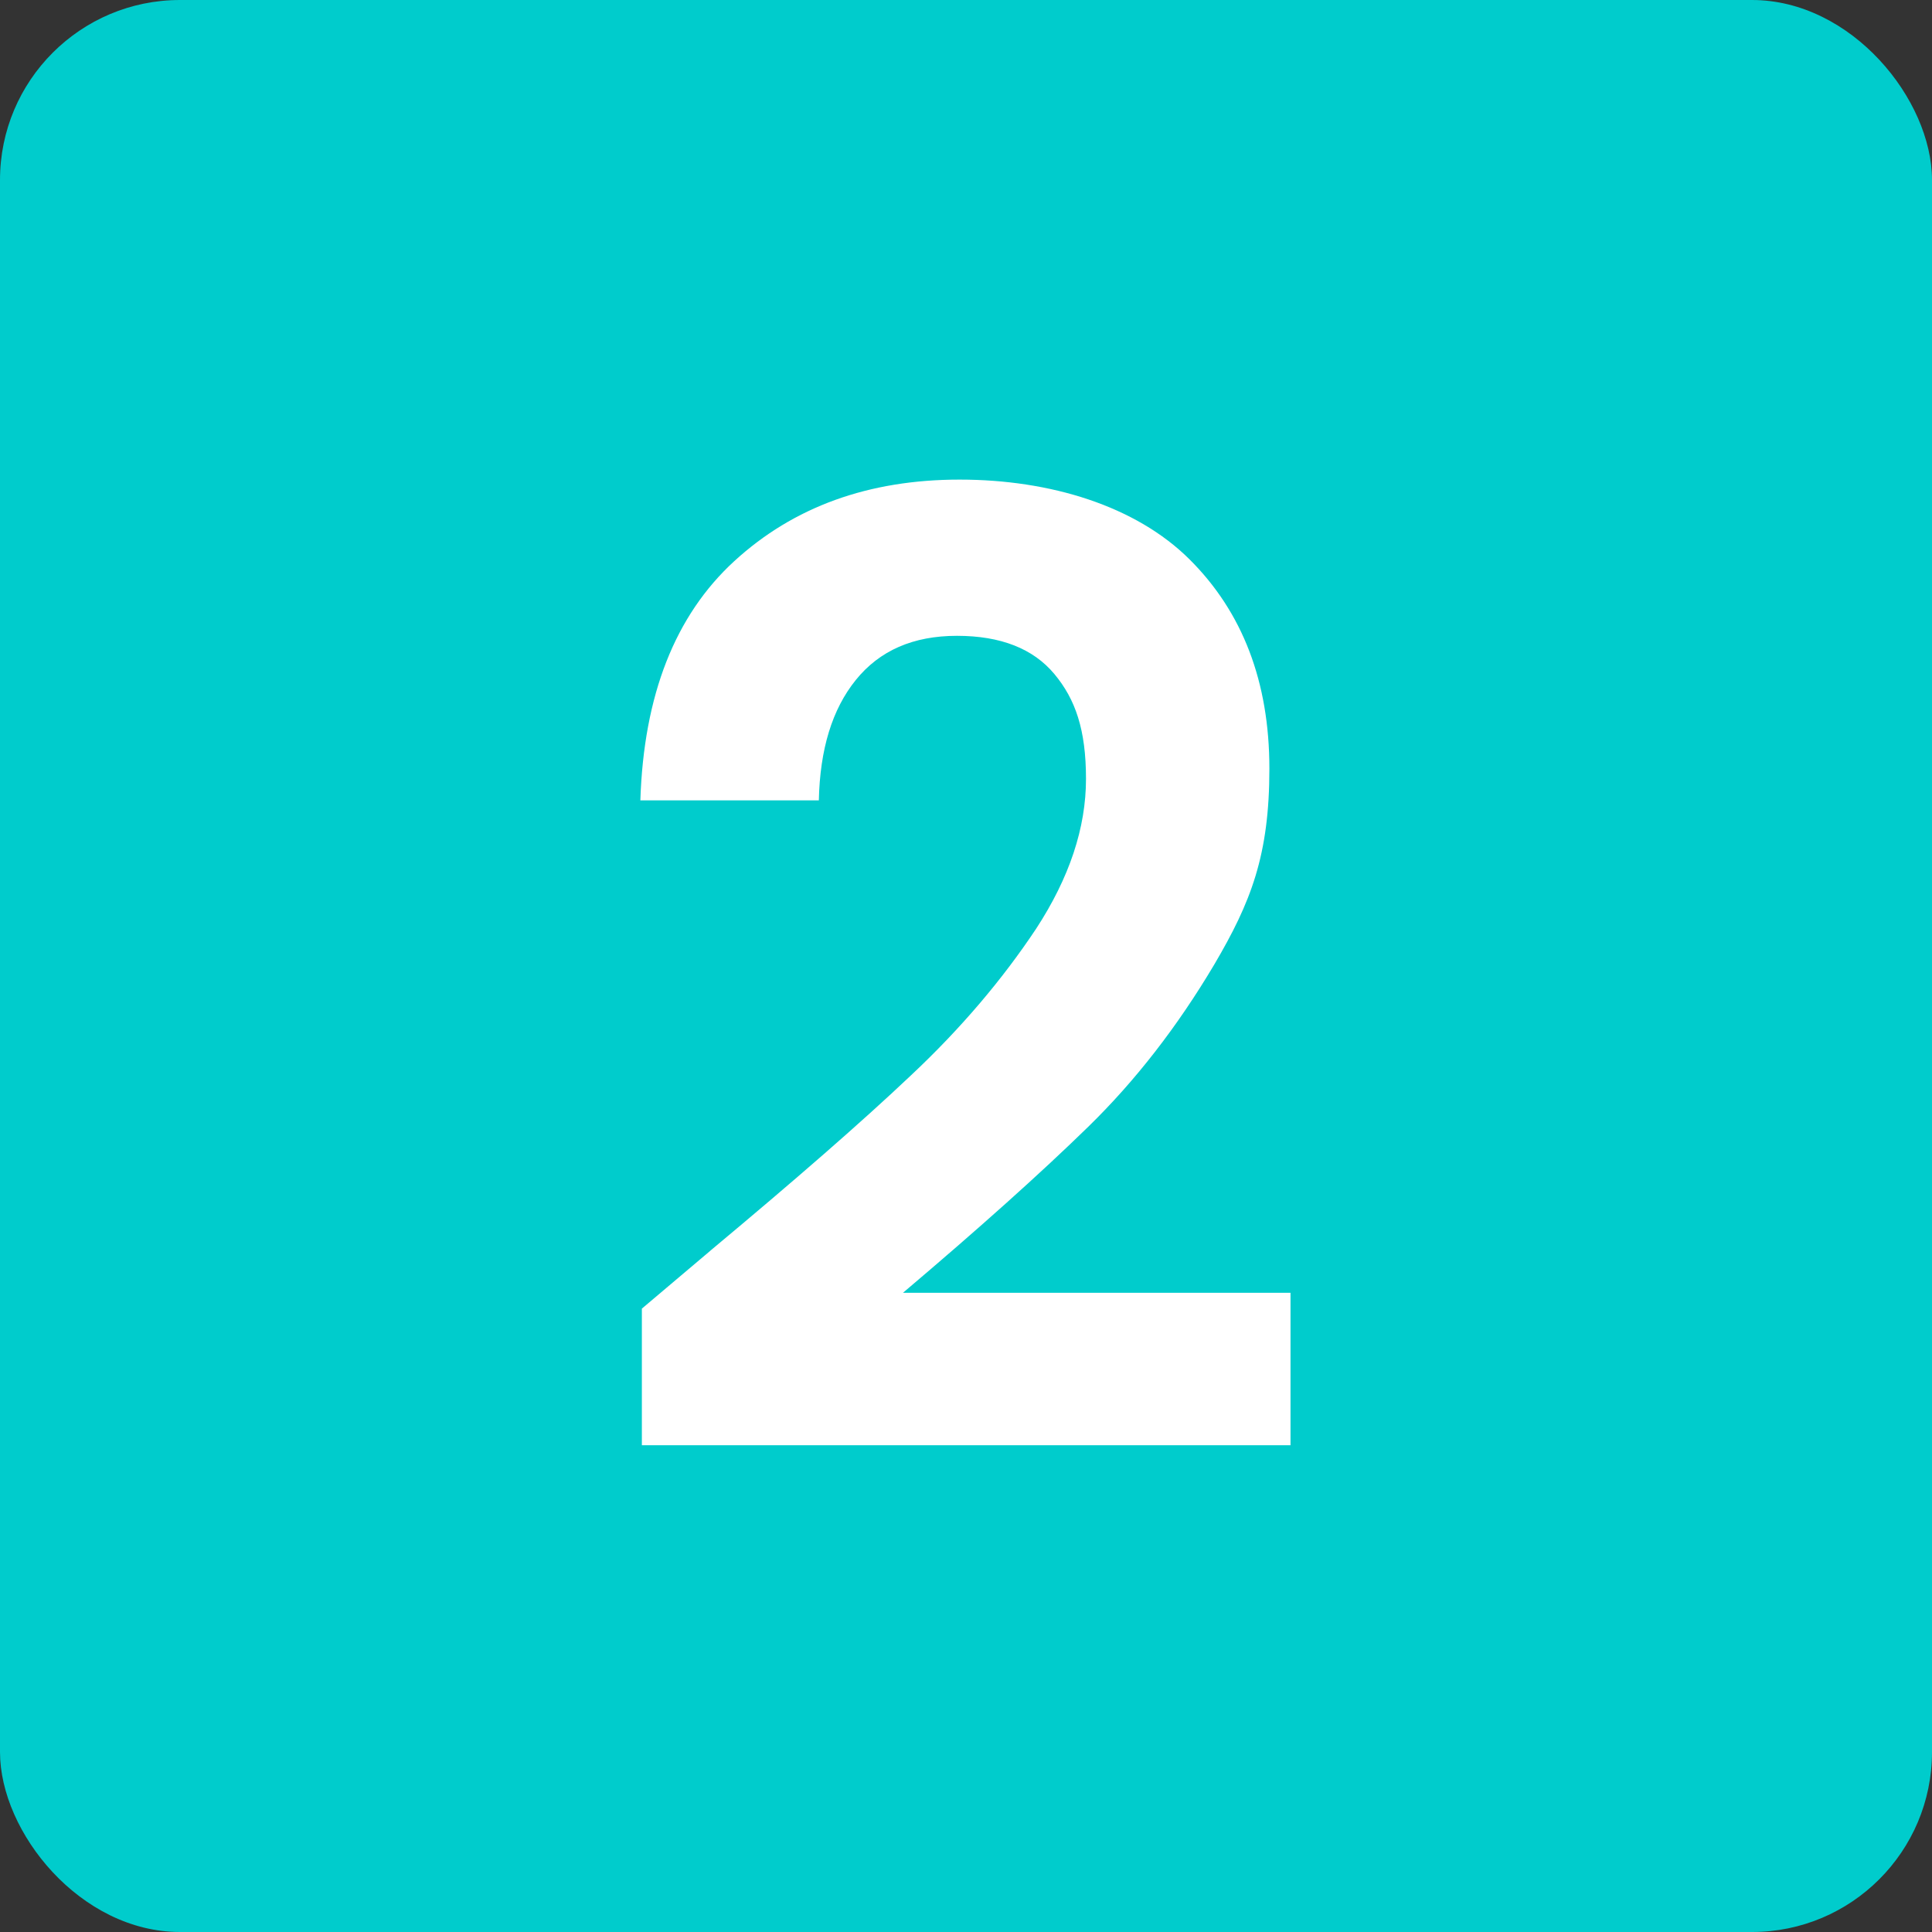 <?xml version="1.0" encoding="UTF-8"?>
<svg id="Layer_1" xmlns="http://www.w3.org/2000/svg" version="1.1" viewBox="0 0 512 512">
  <rect x="0" y="0" width="512" height="512" fill="#333333" stroke="none"/>
  <!-- Generator: Adobe Illustrator 29.8.2, SVG Export Plug-In . SVG Version: 2.1.1 Build 3)  -->
  <defs>
    <style>
      .st0 {
        fill: #fff;
      }

      .st1 {
        fill: #0cc;
      }
    </style>
  </defs>
  <rect class="st1" y="0" width="512" height="512" rx="47.7" ry="47.7"/>
  <path class="st0" d="M188.3,331.4c22.3-18.6,40-34,53.2-46.5,13.2-12.4,24.2-25.4,33.1-38.8,8.8-13.5,13.2-26.7,13.2-39.7s-2.8-21.1-8.4-27.8-14.2-10.1-25.8-10.1-20.5,3.9-26.8,11.7-9.5,18.4-9.8,31.9h-47.3c.9-27.9,9.2-49,24.9-63.4s35.6-21.6,59.7-21.6,46.7,7,60.9,21.1c14.1,14,21.2,32.5,21.2,55.5s-4.9,35.4-14.6,51.9c-9.8,16.5-20.9,30.8-33.4,43s-28.9,26.9-49.1,44h102.7v40.4h-171.9v-36.2l18.1-15.3h0Z"/>
</svg>